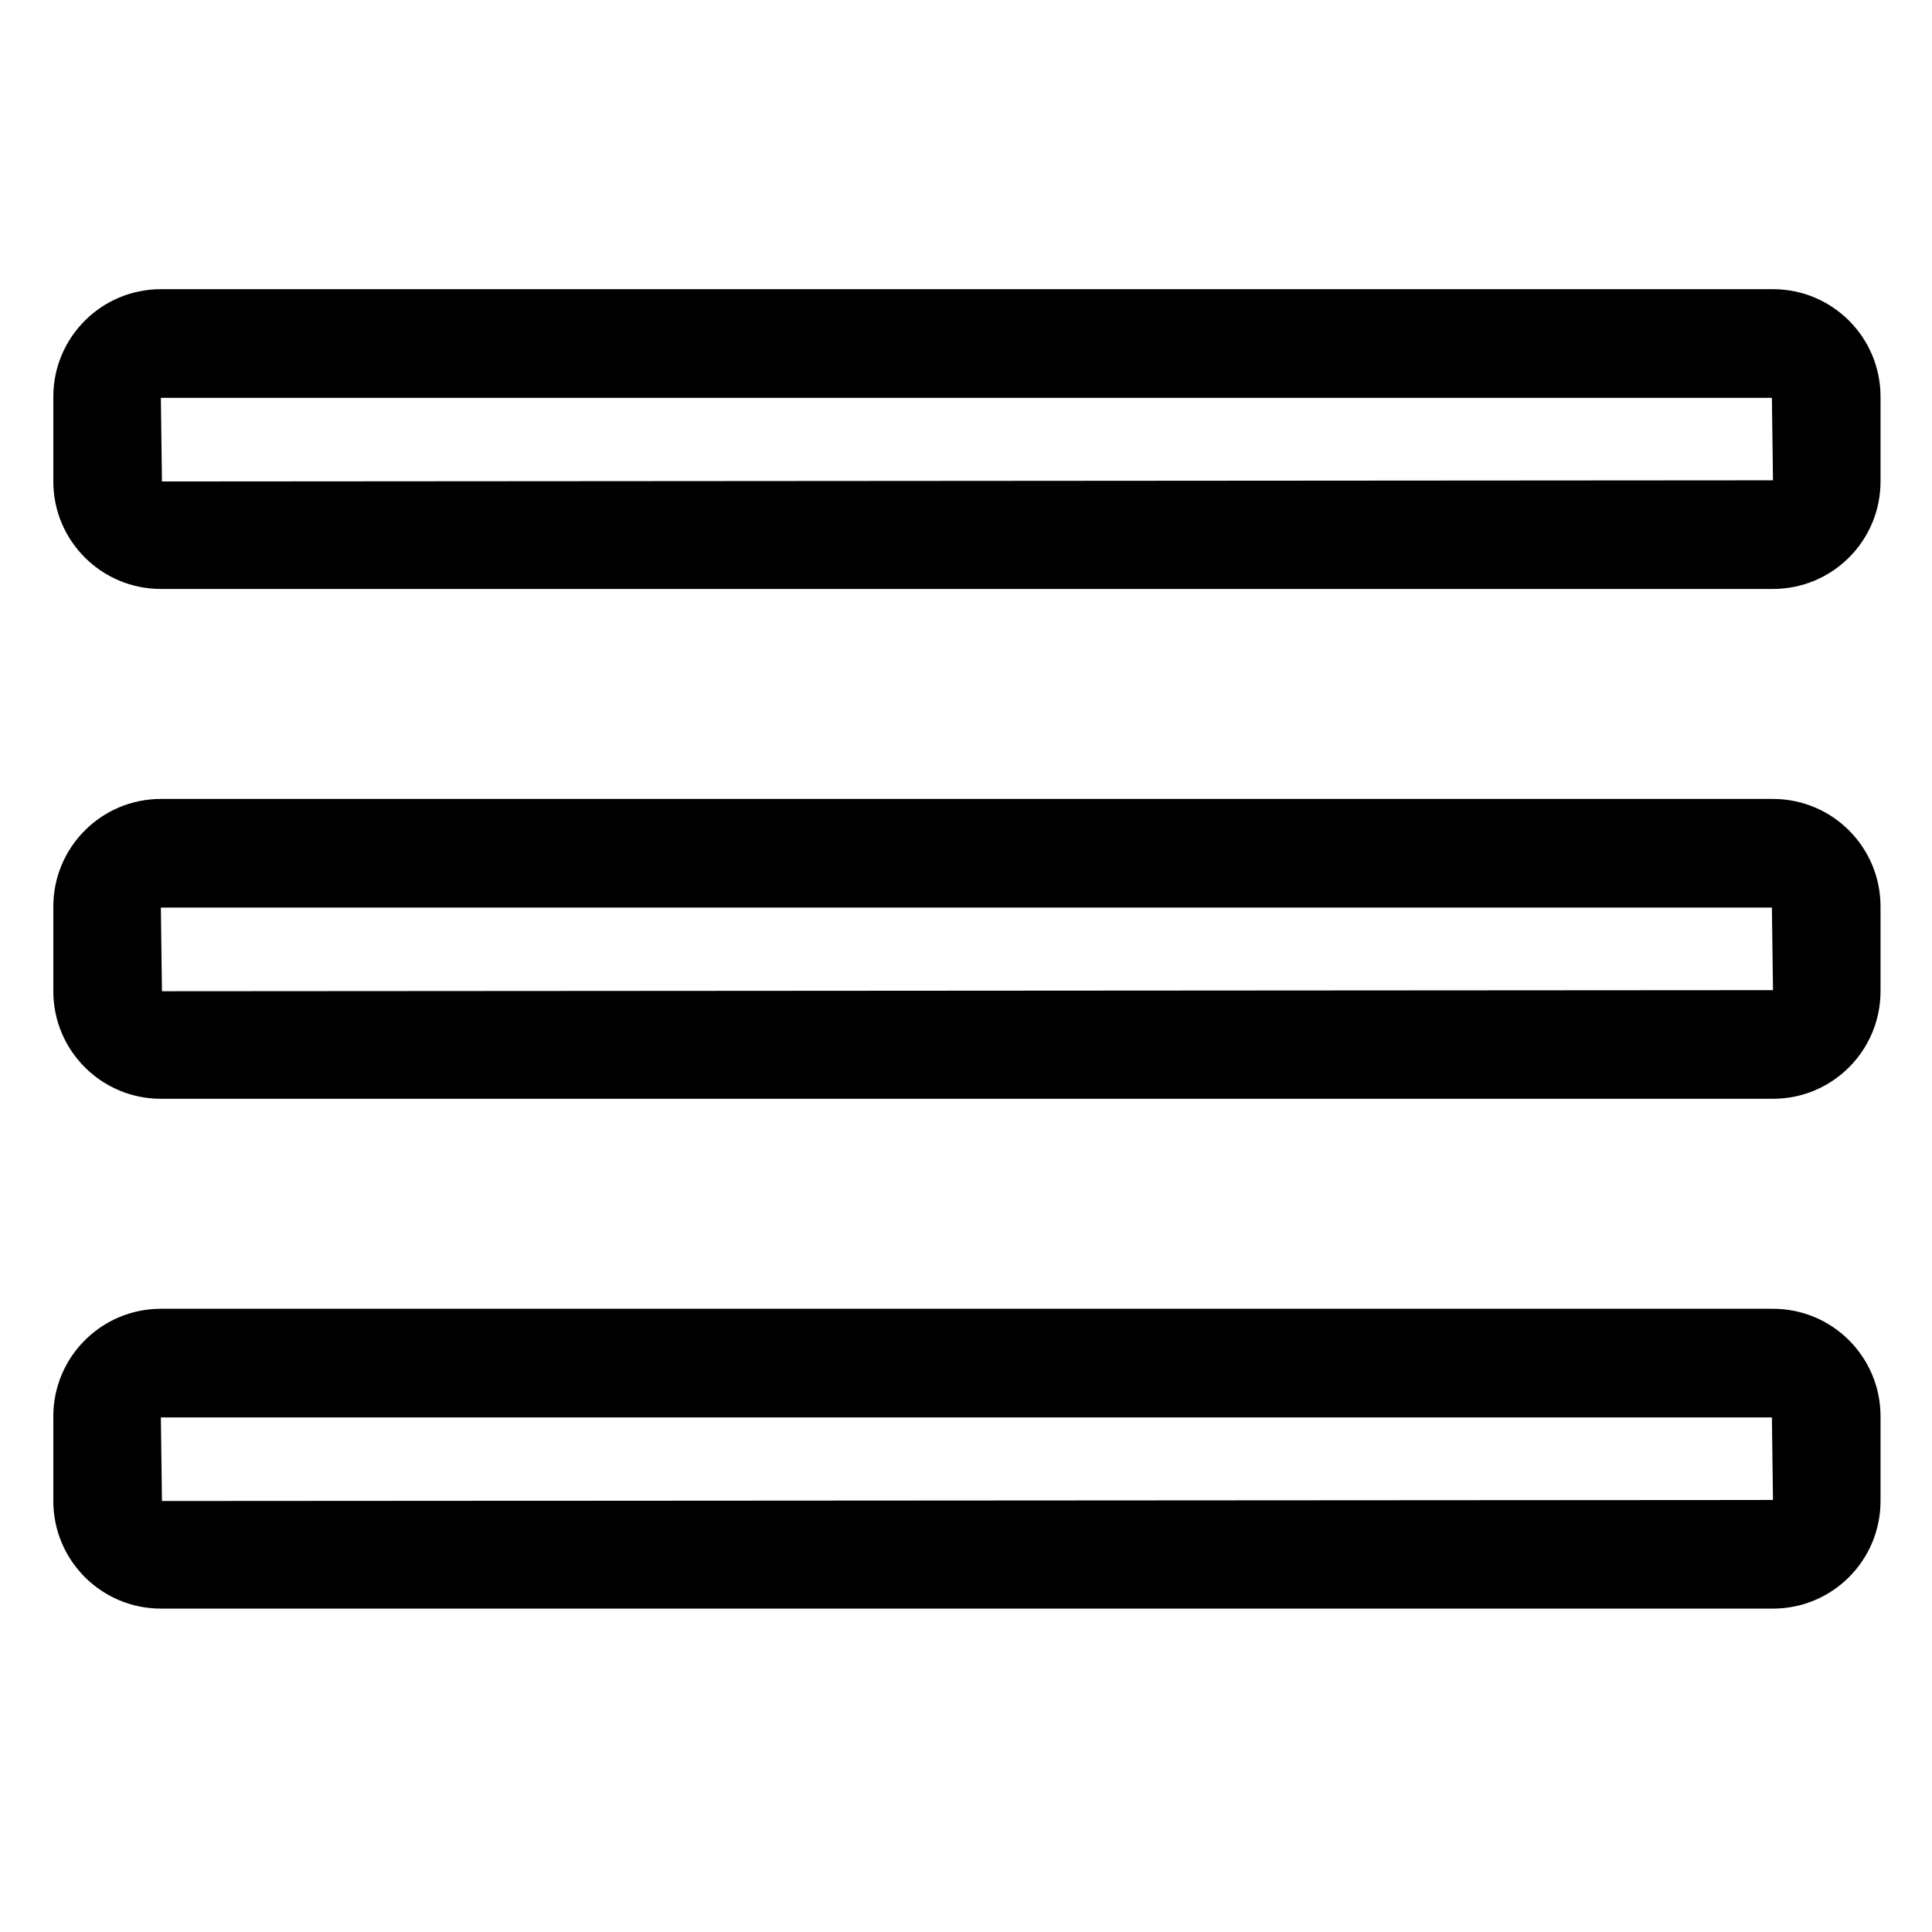 <?xml version="1.0" encoding="UTF-8"?>
<!-- The Best Svg Icon site in the world: iconSvg.co, Visit us! https://iconsvg.co -->
<svg fill="#000000" width="800px" height="800px" version="1.1" viewBox="144 144 512 512" xmlns="http://www.w3.org/2000/svg">
 <path d="m613.86 490.84h-427.23c-15.734 0-28.5 12.766-28.5 28.5v22.441c0 15.746 12.766 28.516 28.5 28.516h427.23c15.75 0 28.5-12.77 28.5-28.516v-22.441c0-15.734-12.75-28.5-28.5-28.5m-0.289 28.789 0.289 21.879-426.94 0.273-0.289-22.152h426.94m0.289-163.9h-427.23c-15.734 0-28.5 12.77-28.5 28.516v22.441c0 15.734 12.766 28.504 28.5 28.504h427.23c15.75 0 28.5-12.77 28.5-28.504v-22.441c0-15.746-12.75-28.516-28.5-28.516m-0.289 28.789 0.289 21.883-426.94 0.285-0.289-22.168h426.94m0.289-163.88h-427.23c-15.734 0-28.5 12.754-28.5 28.5v22.457c0 15.73 12.766 28.484 28.5 28.484h427.23c15.75 0 28.5-12.754 28.5-28.484v-22.457c0-15.746-12.75-28.5-28.5-28.5m-0.289 28.789 0.289 21.863-426.94 0.305-0.289-22.168h426.94" fill-rule="evenodd"/>
</svg>